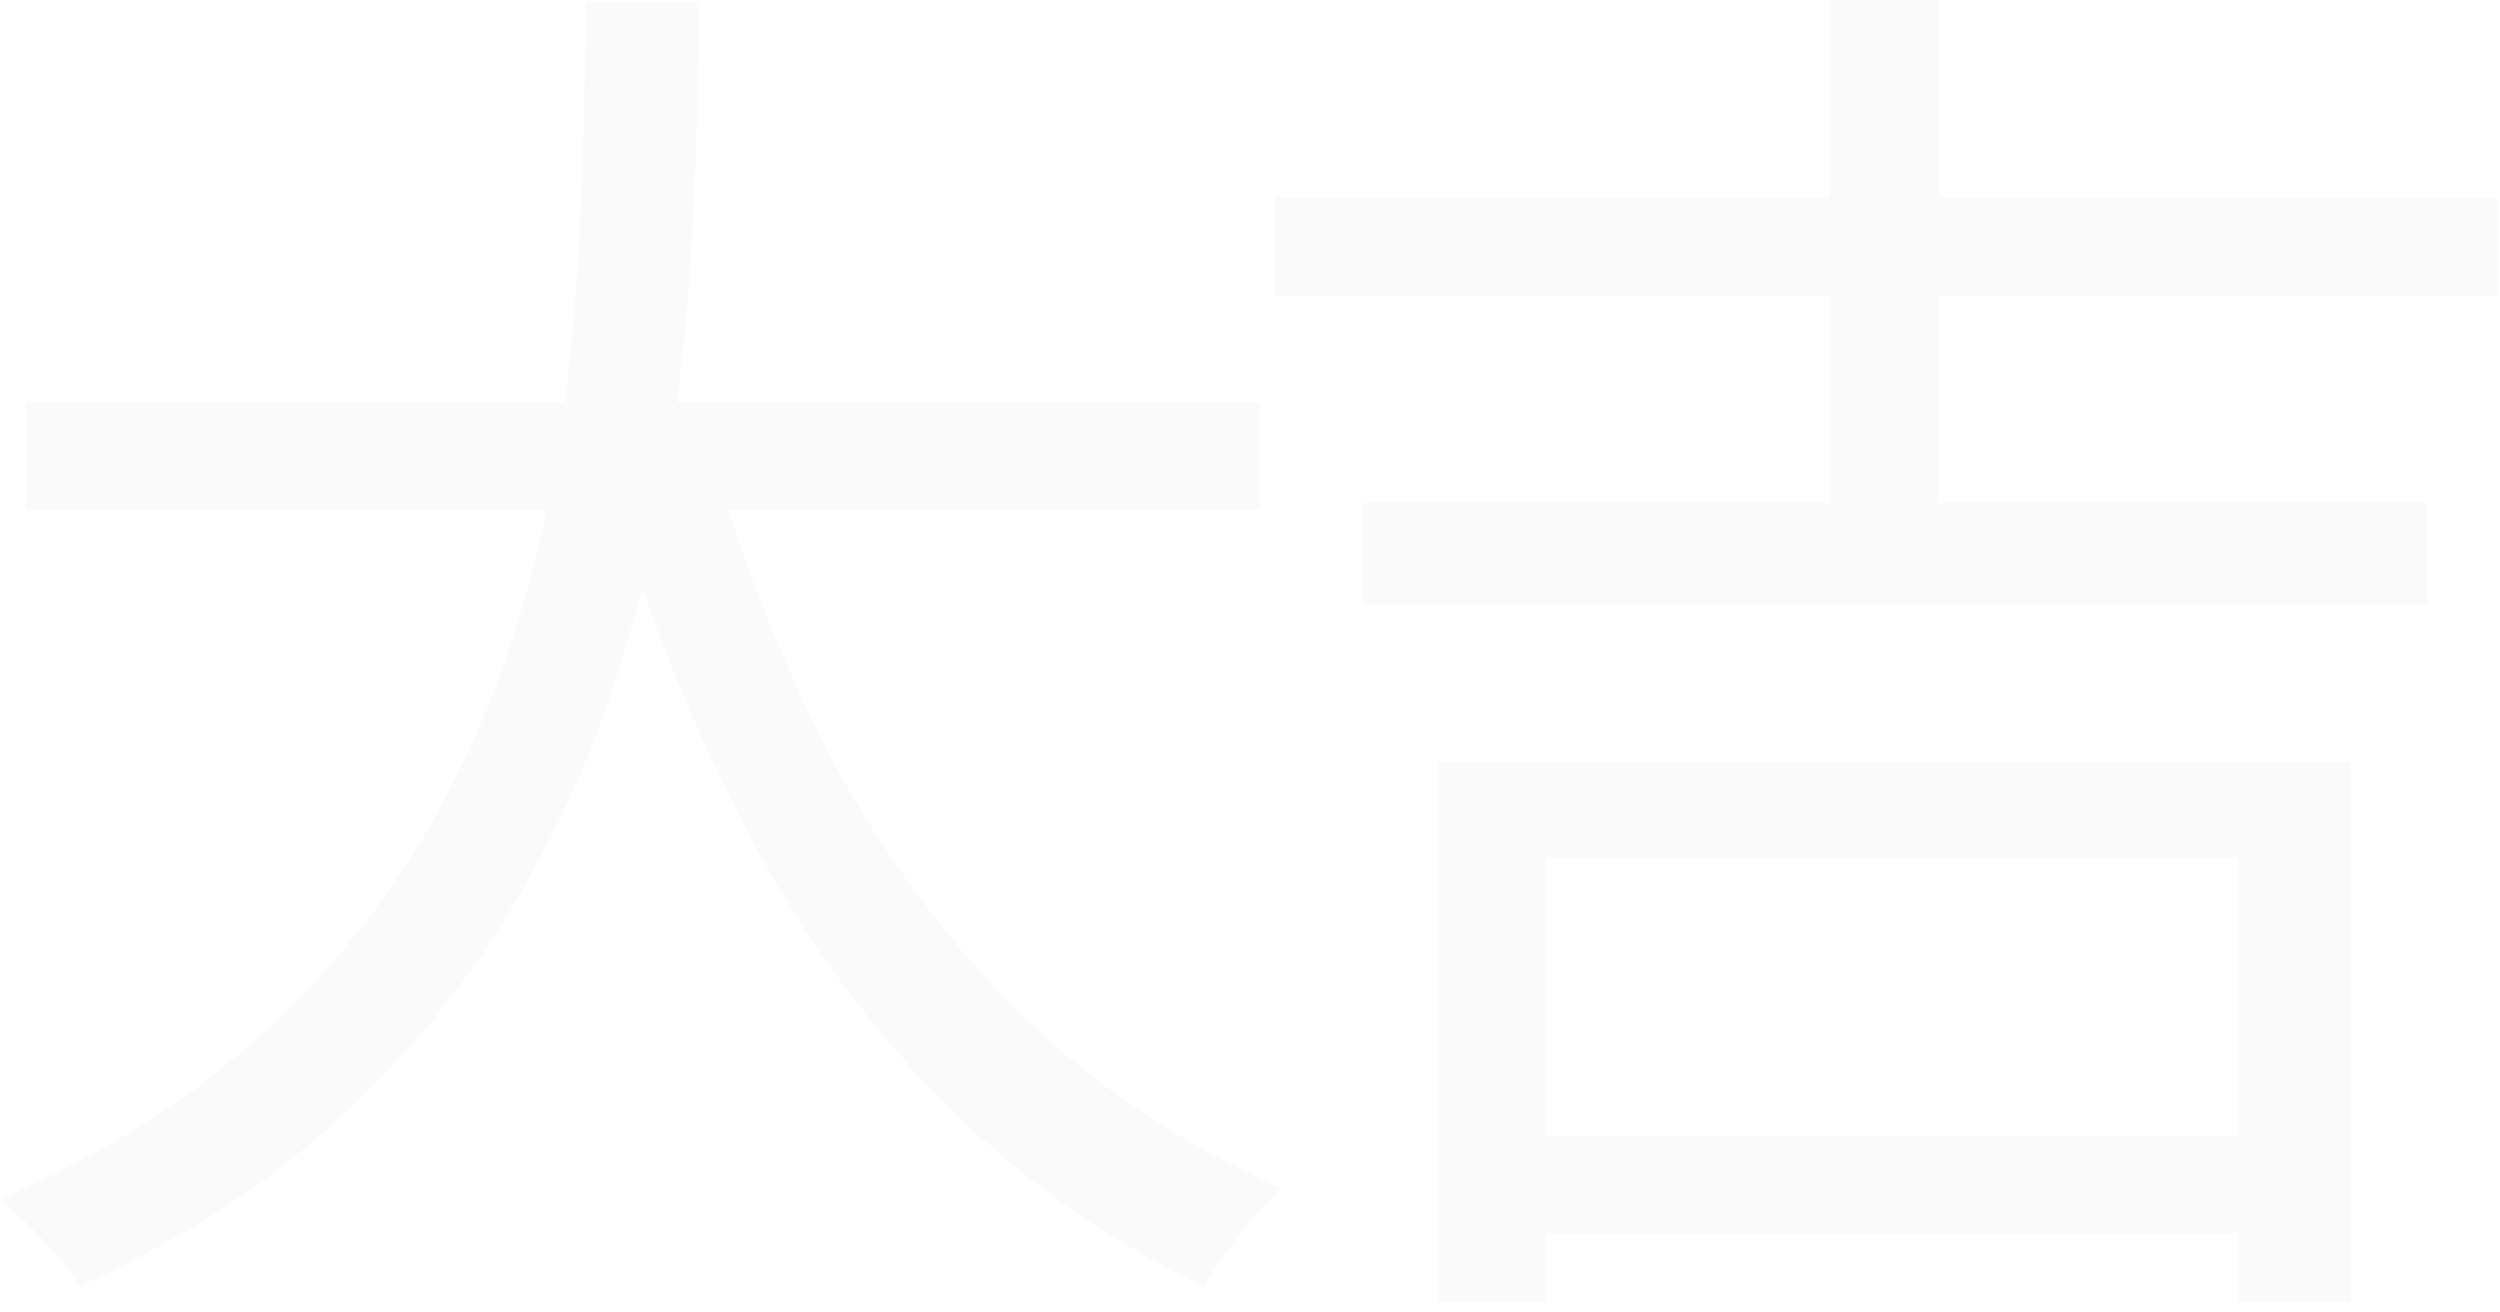 <?xml version="1.0" encoding="UTF-8"?> <svg xmlns="http://www.w3.org/2000/svg" width="223" height="117" viewBox="0 0 223 117" fill="none"><path opacity="0.02" d="M2.375 35.868H112.354V45.491H2.375V35.868ZM63.238 39.742C66.071 49.824 69.778 59.239 74.361 67.987C79.027 76.652 84.692 84.234 91.358 90.733C98.106 97.232 105.772 102.314 114.353 105.98C113.604 106.647 112.77 107.48 111.854 108.48C111.021 109.563 110.188 110.646 109.354 111.729C108.521 112.812 107.855 113.812 107.355 114.728C98.356 110.396 90.4 104.689 83.484 97.607C76.652 90.525 70.82 82.276 65.988 72.861C61.155 63.446 57.156 53.157 53.99 41.992L63.238 39.742ZM52.24 0.125H62.363C62.363 5.541 62.197 11.581 61.863 18.247C61.613 24.829 60.989 31.702 59.989 38.868C58.989 45.95 57.322 53.115 54.99 60.364C52.74 67.529 49.574 74.486 45.491 81.235C41.492 87.9 36.368 94.107 30.119 99.856C23.87 105.605 16.205 110.562 7.124 114.728C6.374 113.479 5.291 112.104 3.874 110.604C2.541 109.188 1.25 107.98 2.37344e-05 106.98C8.832 103.147 16.247 98.565 22.246 93.232C28.328 87.9 33.285 82.068 37.118 75.736C40.951 69.403 43.908 62.863 45.991 56.114C48.074 49.366 49.532 42.659 50.365 35.993C51.199 29.244 51.699 22.829 51.865 16.747C52.115 10.665 52.24 5.124 52.24 0.125ZM113.729 17.622H222.708V26.37H113.729V17.622ZM121.477 44.867H216.459V53.865H121.477V44.867ZM133.975 101.356H203.212V109.979H133.975V101.356ZM163.219 -3.13322e-05H172.967V49.241H163.219V-3.13322e-05ZM128.226 67.987H209.71V116.103H199.587V76.486H137.849V116.103H128.226V67.987Z" fill="black"></path></svg> 